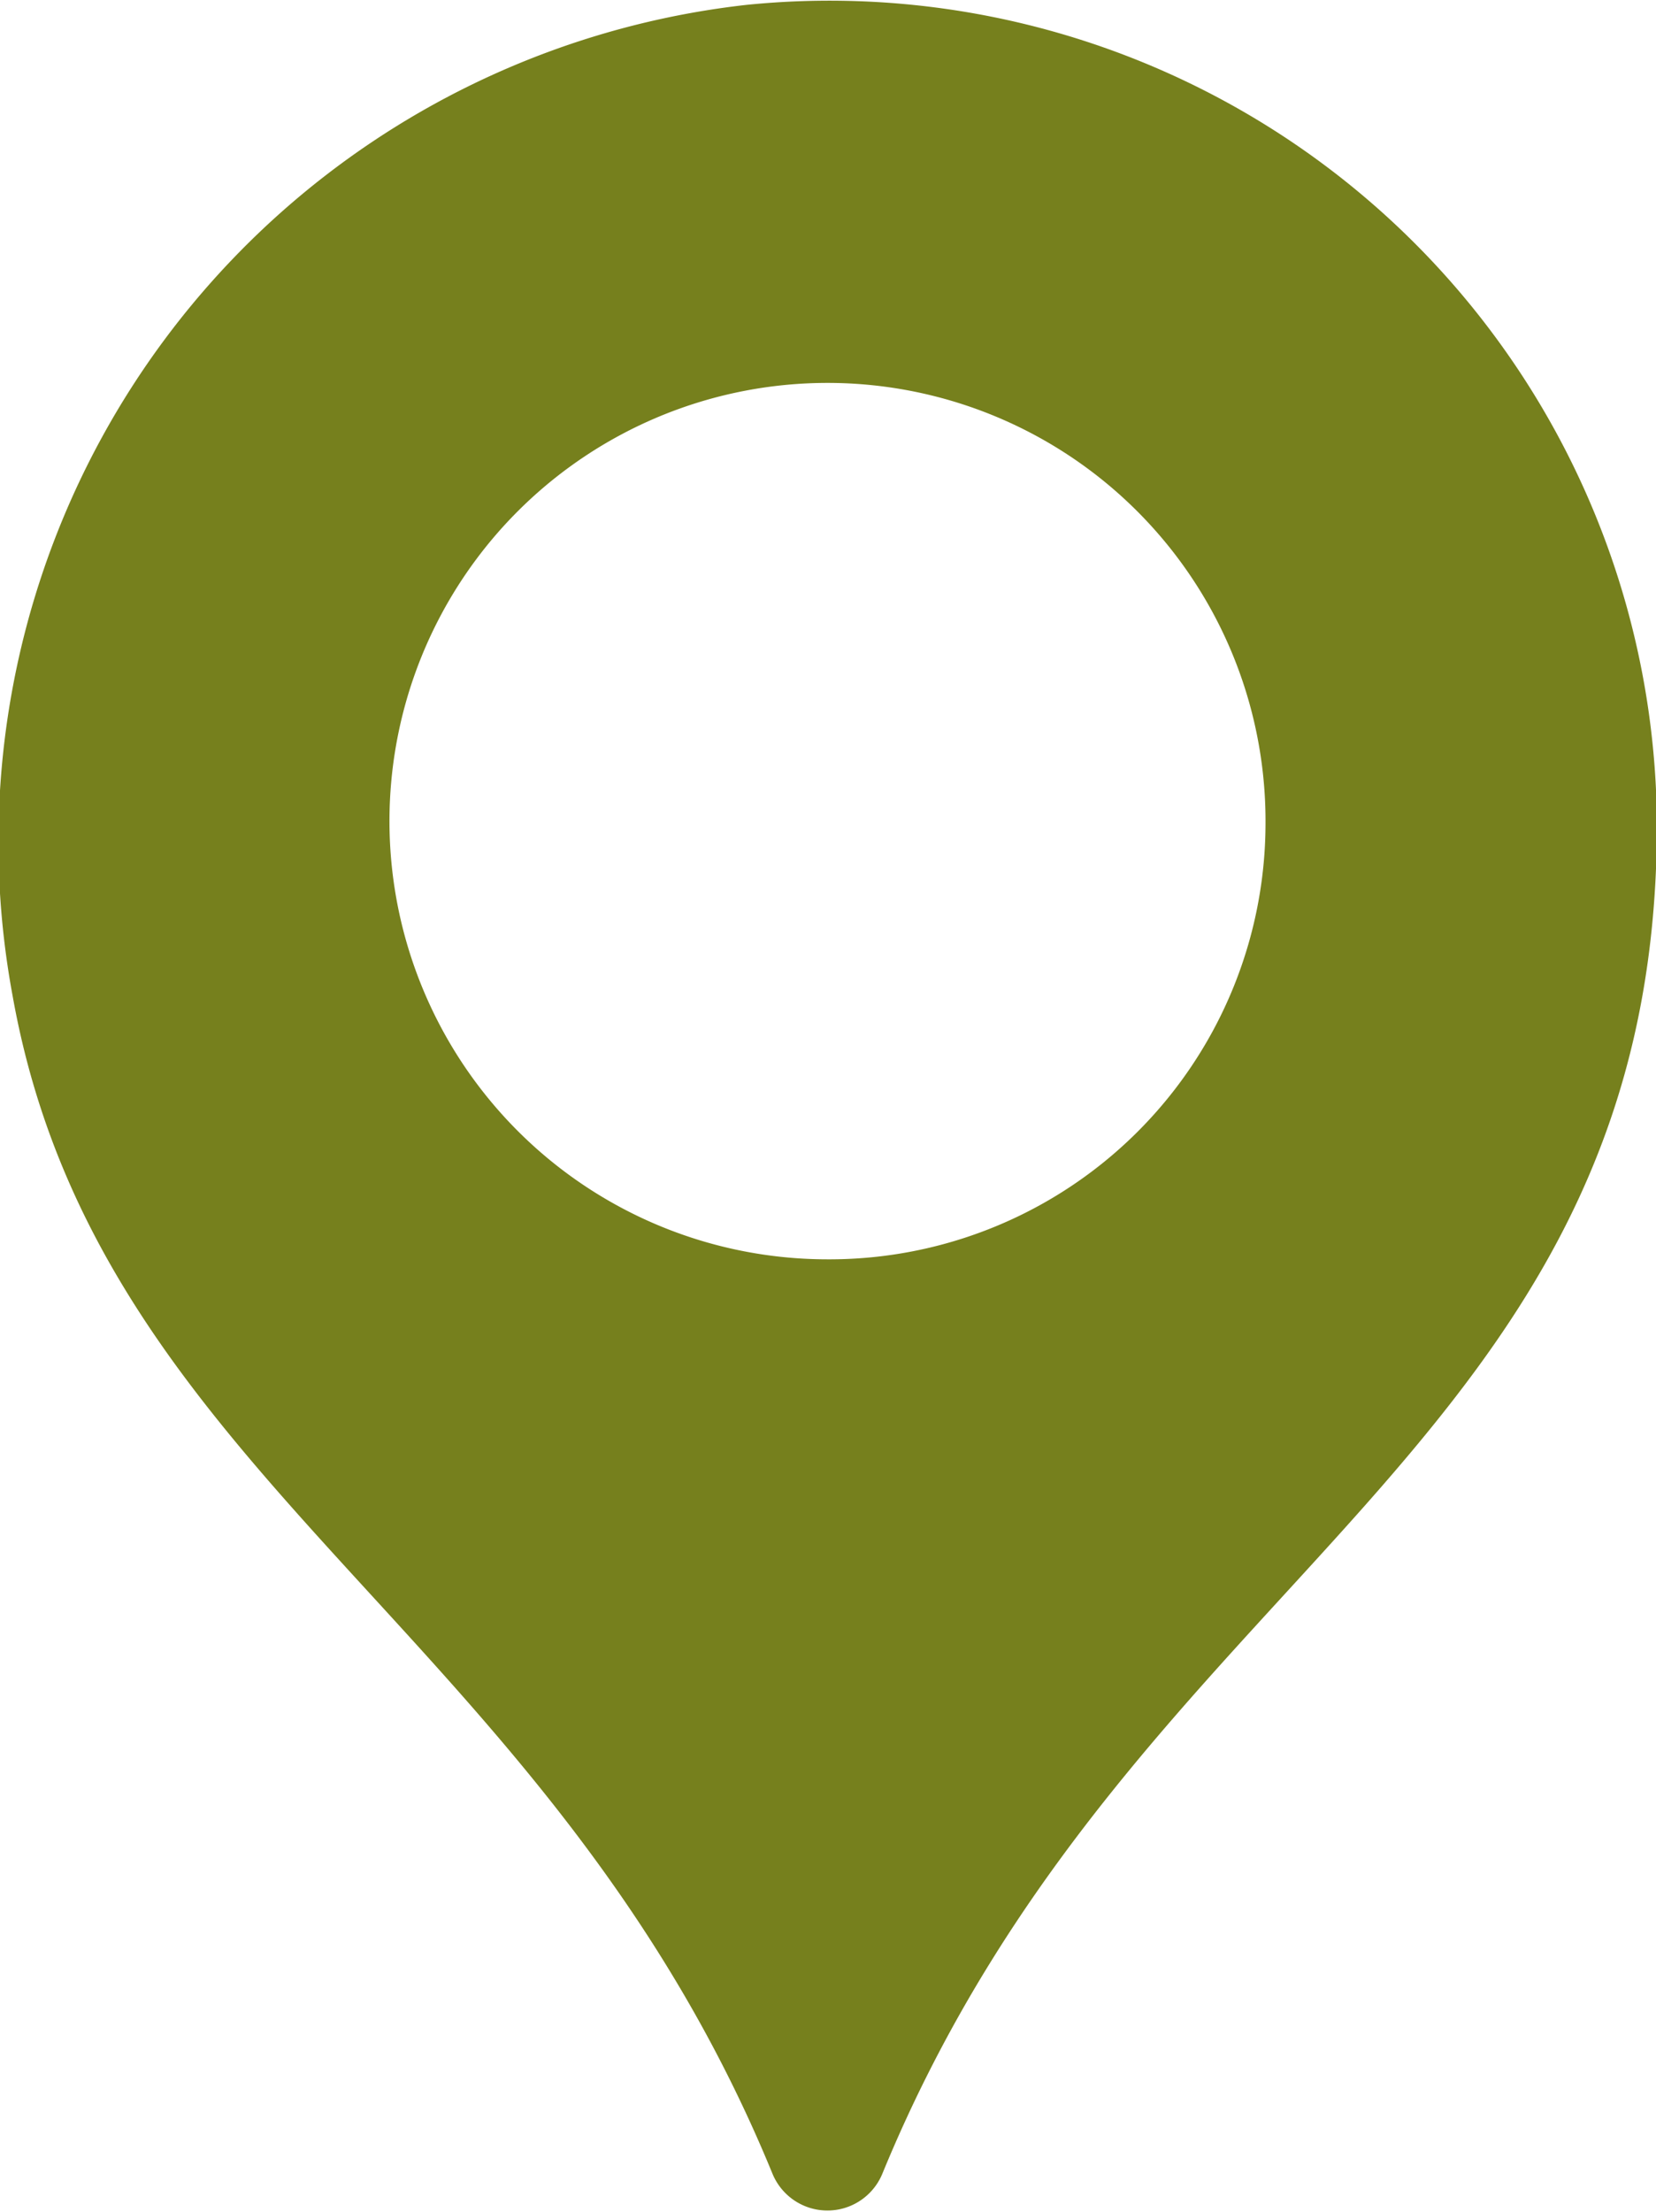 <svg xmlns="http://www.w3.org/2000/svg" width="23.969" height="32" viewBox="0 0 23.969 32"><defs><style>.cls-1{fill:#76801d;fill-rule:evenodd}</style></defs><path id="Map_Pin" data-name="Map Pin" class="cls-1" d="M721.013 4006.93c0 9.08-7.625 10.79-11.211 19.52a.86.86 0 0 1-1.59 0c-3.235-7.88-9.753-10.04-11-17.05a12.187 12.187 0 0 1 10.628-14.33 11.975 11.975 0 0 1 13.173 11.86zm-5.665 0a6.34 6.34 0 1 0-6.34 6.29 6.312 6.312 0 0 0 6.34-6.29z" transform="translate(-697.031 -3995)"/></svg>